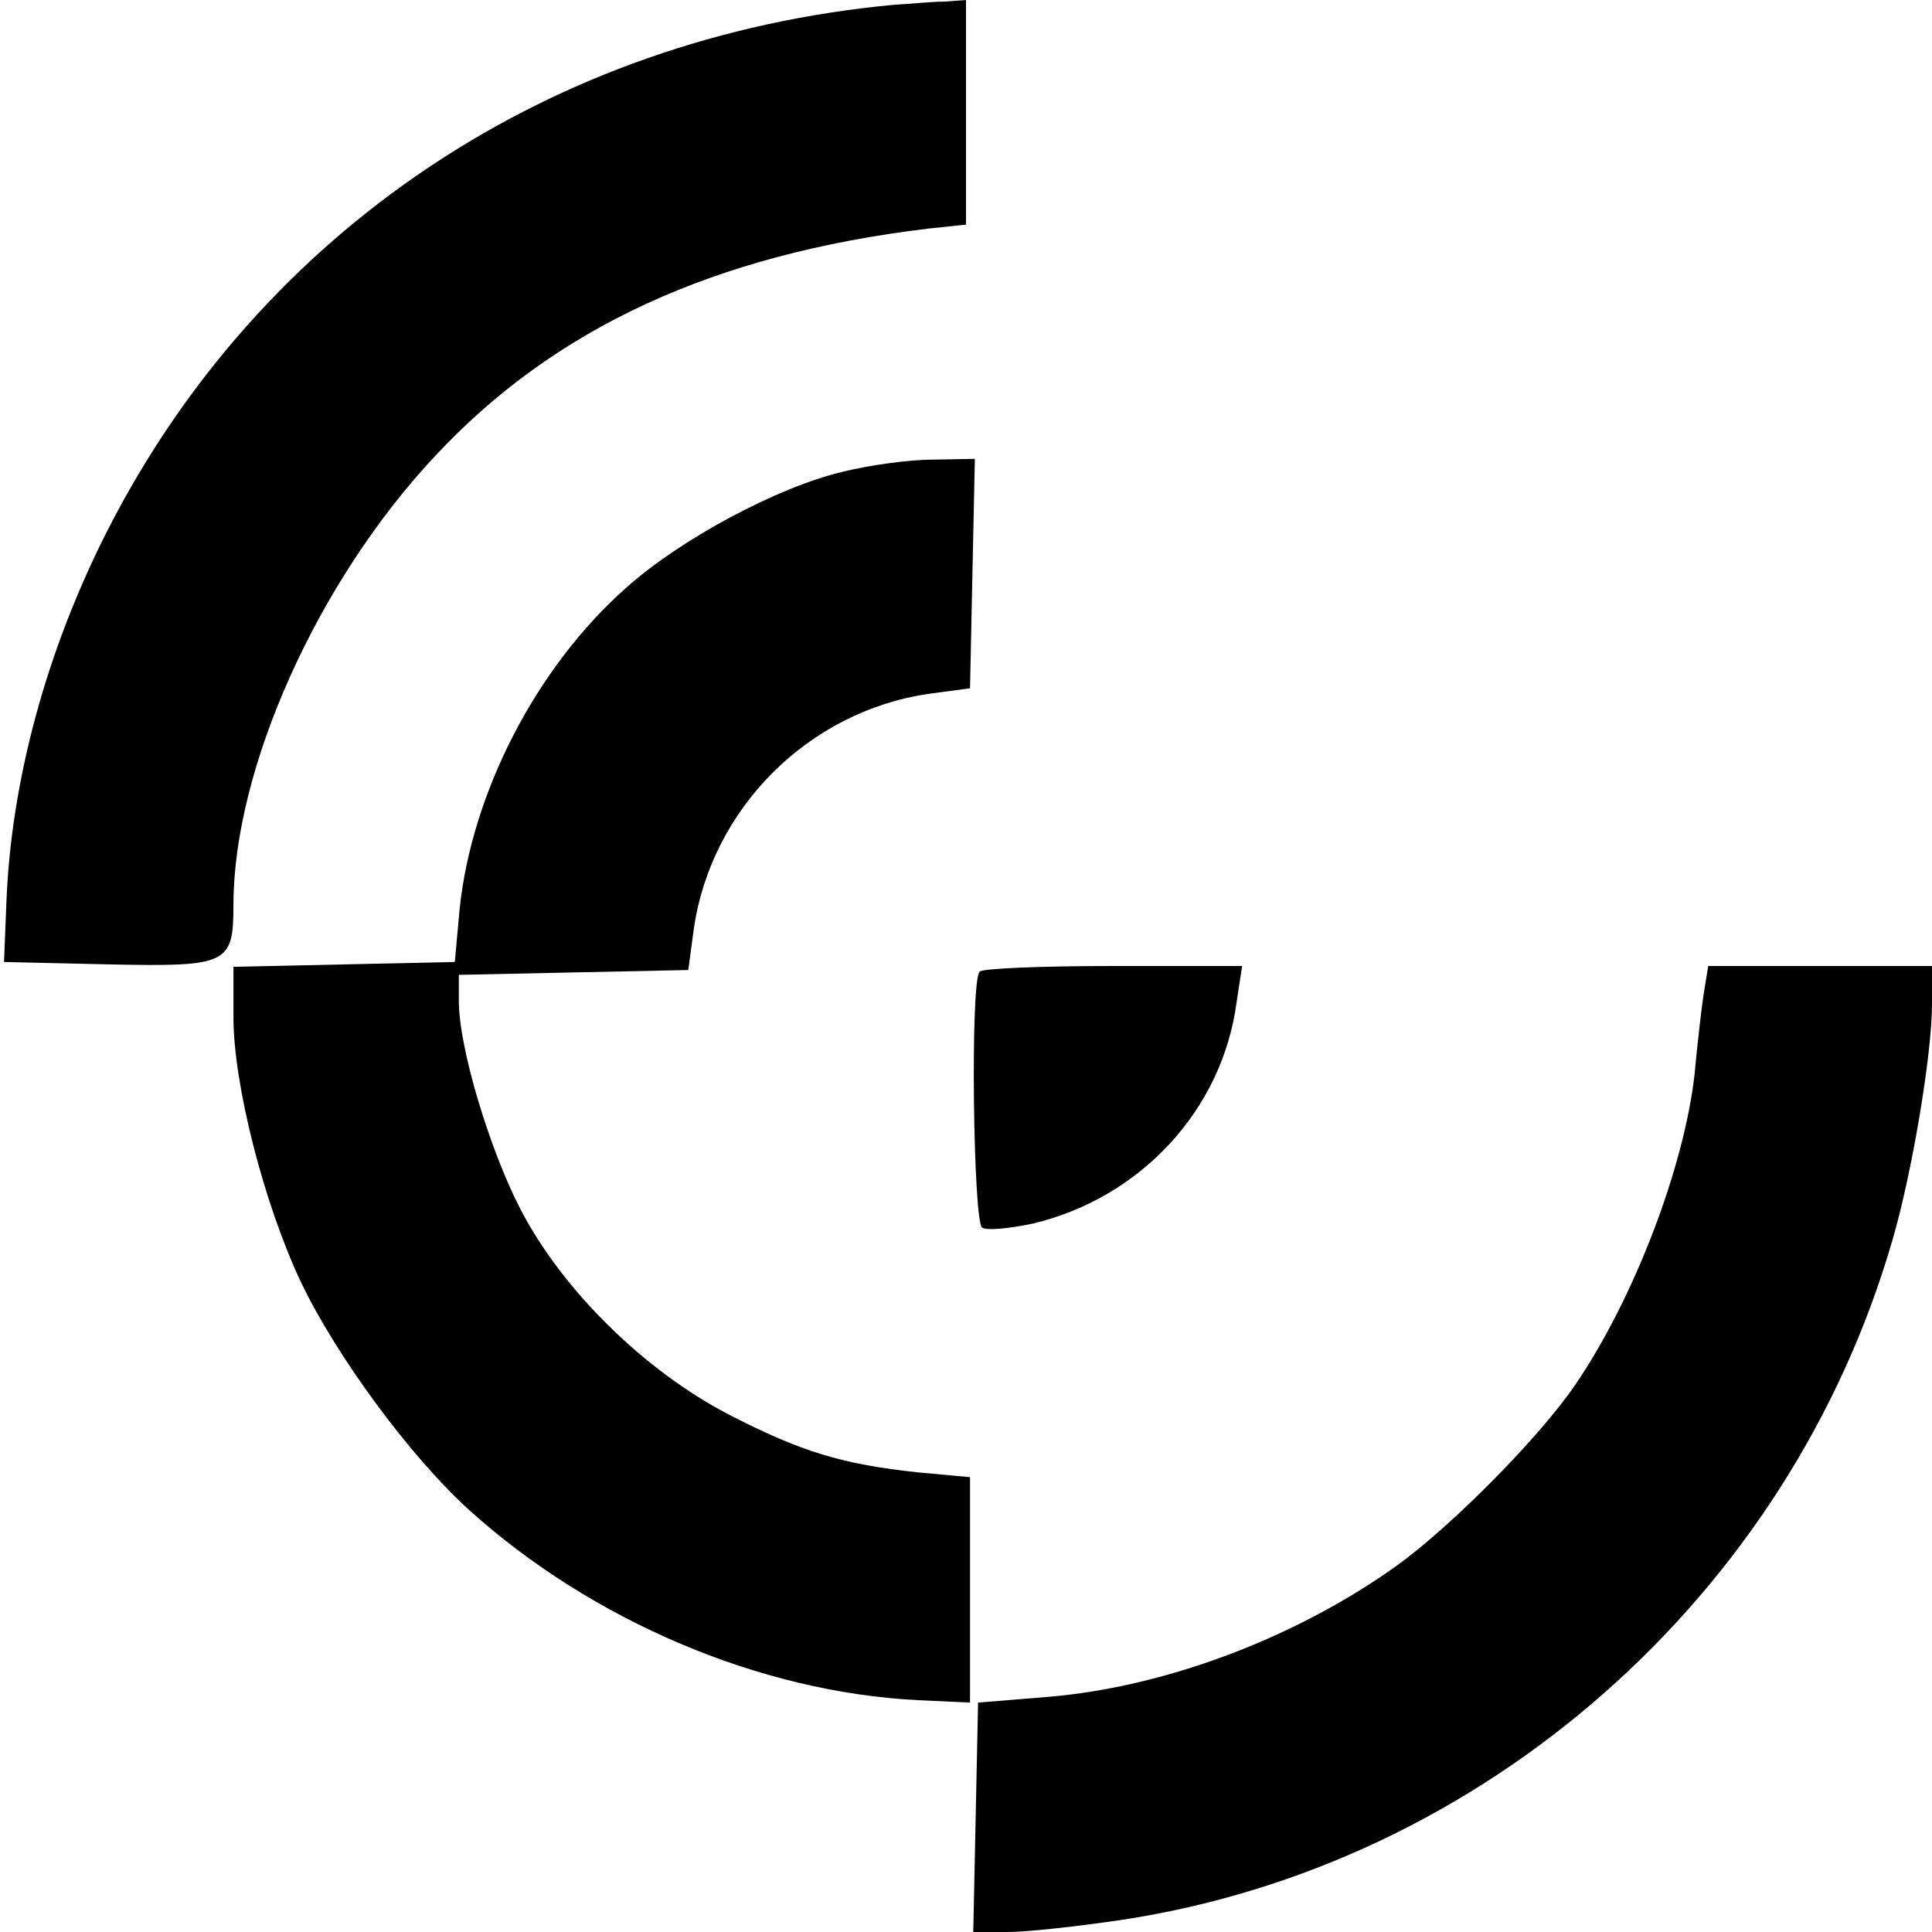 <?xml version="1.0" standalone="no"?>
<!DOCTYPE svg PUBLIC "-//W3C//DTD SVG 20010904//EN"
 "http://www.w3.org/TR/2001/REC-SVG-20010904/DTD/svg10.dtd">
<svg version="1.0" xmlns="http://www.w3.org/2000/svg"
 width="240pt" height="240pt" viewBox="0 0 240 240"
 preserveAspectRatio="xMidYMid meet">
<g transform="translate(0,240) scale(0.1,-0.1)"
fill="#000000" stroke="none">
<path d="M1110 2394 c-427 -40 -786 -280 -976 -652 -76 -149 -120 -311 -126
-462 l-3 -75 130 -3 c148 -3 155 0 155 74 0 169 104 401 250 557 149 160 347
251 613 283 l47 5 0 140 0 139 -27 -2 c-16 0 -44 -3 -63 -4z"/>
<path d="M1047 1814 c-81 -19 -202 -84 -269 -144 -112 -99 -192 -255 -207
-399 l-6 -66 -137 -3 -138 -3 0 -63 c0 -83 38 -232 84 -329 44 -92 136 -217
209 -283 152 -137 360 -226 557 -236 l65 -3 0 140 0 140 -65 6 c-93 10 -144
25 -235 72 -104 54 -206 154 -258 254 -39 75 -77 202 -77 259 l0 33 142 3 143
3 7 52 c22 149 142 269 291 291 l52 7 3 143 3 142 -53 -1 c-29 0 -79 -7 -111
-15z"/>
<path d="M1217 1193 c-12 -11 -8 -311 3 -318 6 -4 34 -1 63 5 134 32 235 141
253 274 l7 46 -160 0 c-88 0 -163 -3 -166 -7z"/>
<path d="M2116 1163 c-3 -21 -8 -65 -11 -98 -13 -115 -75 -278 -148 -385 -45
-66 -154 -176 -222 -225 -126 -90 -288 -151 -434 -163 l-86 -7 -3 -143 -3
-142 43 0 c24 0 87 7 141 15 450 68 830 402 958 845 24 82 49 230 49 293 l0
47 -139 0 -139 0 -6 -37z"/>
</g>
</svg>
